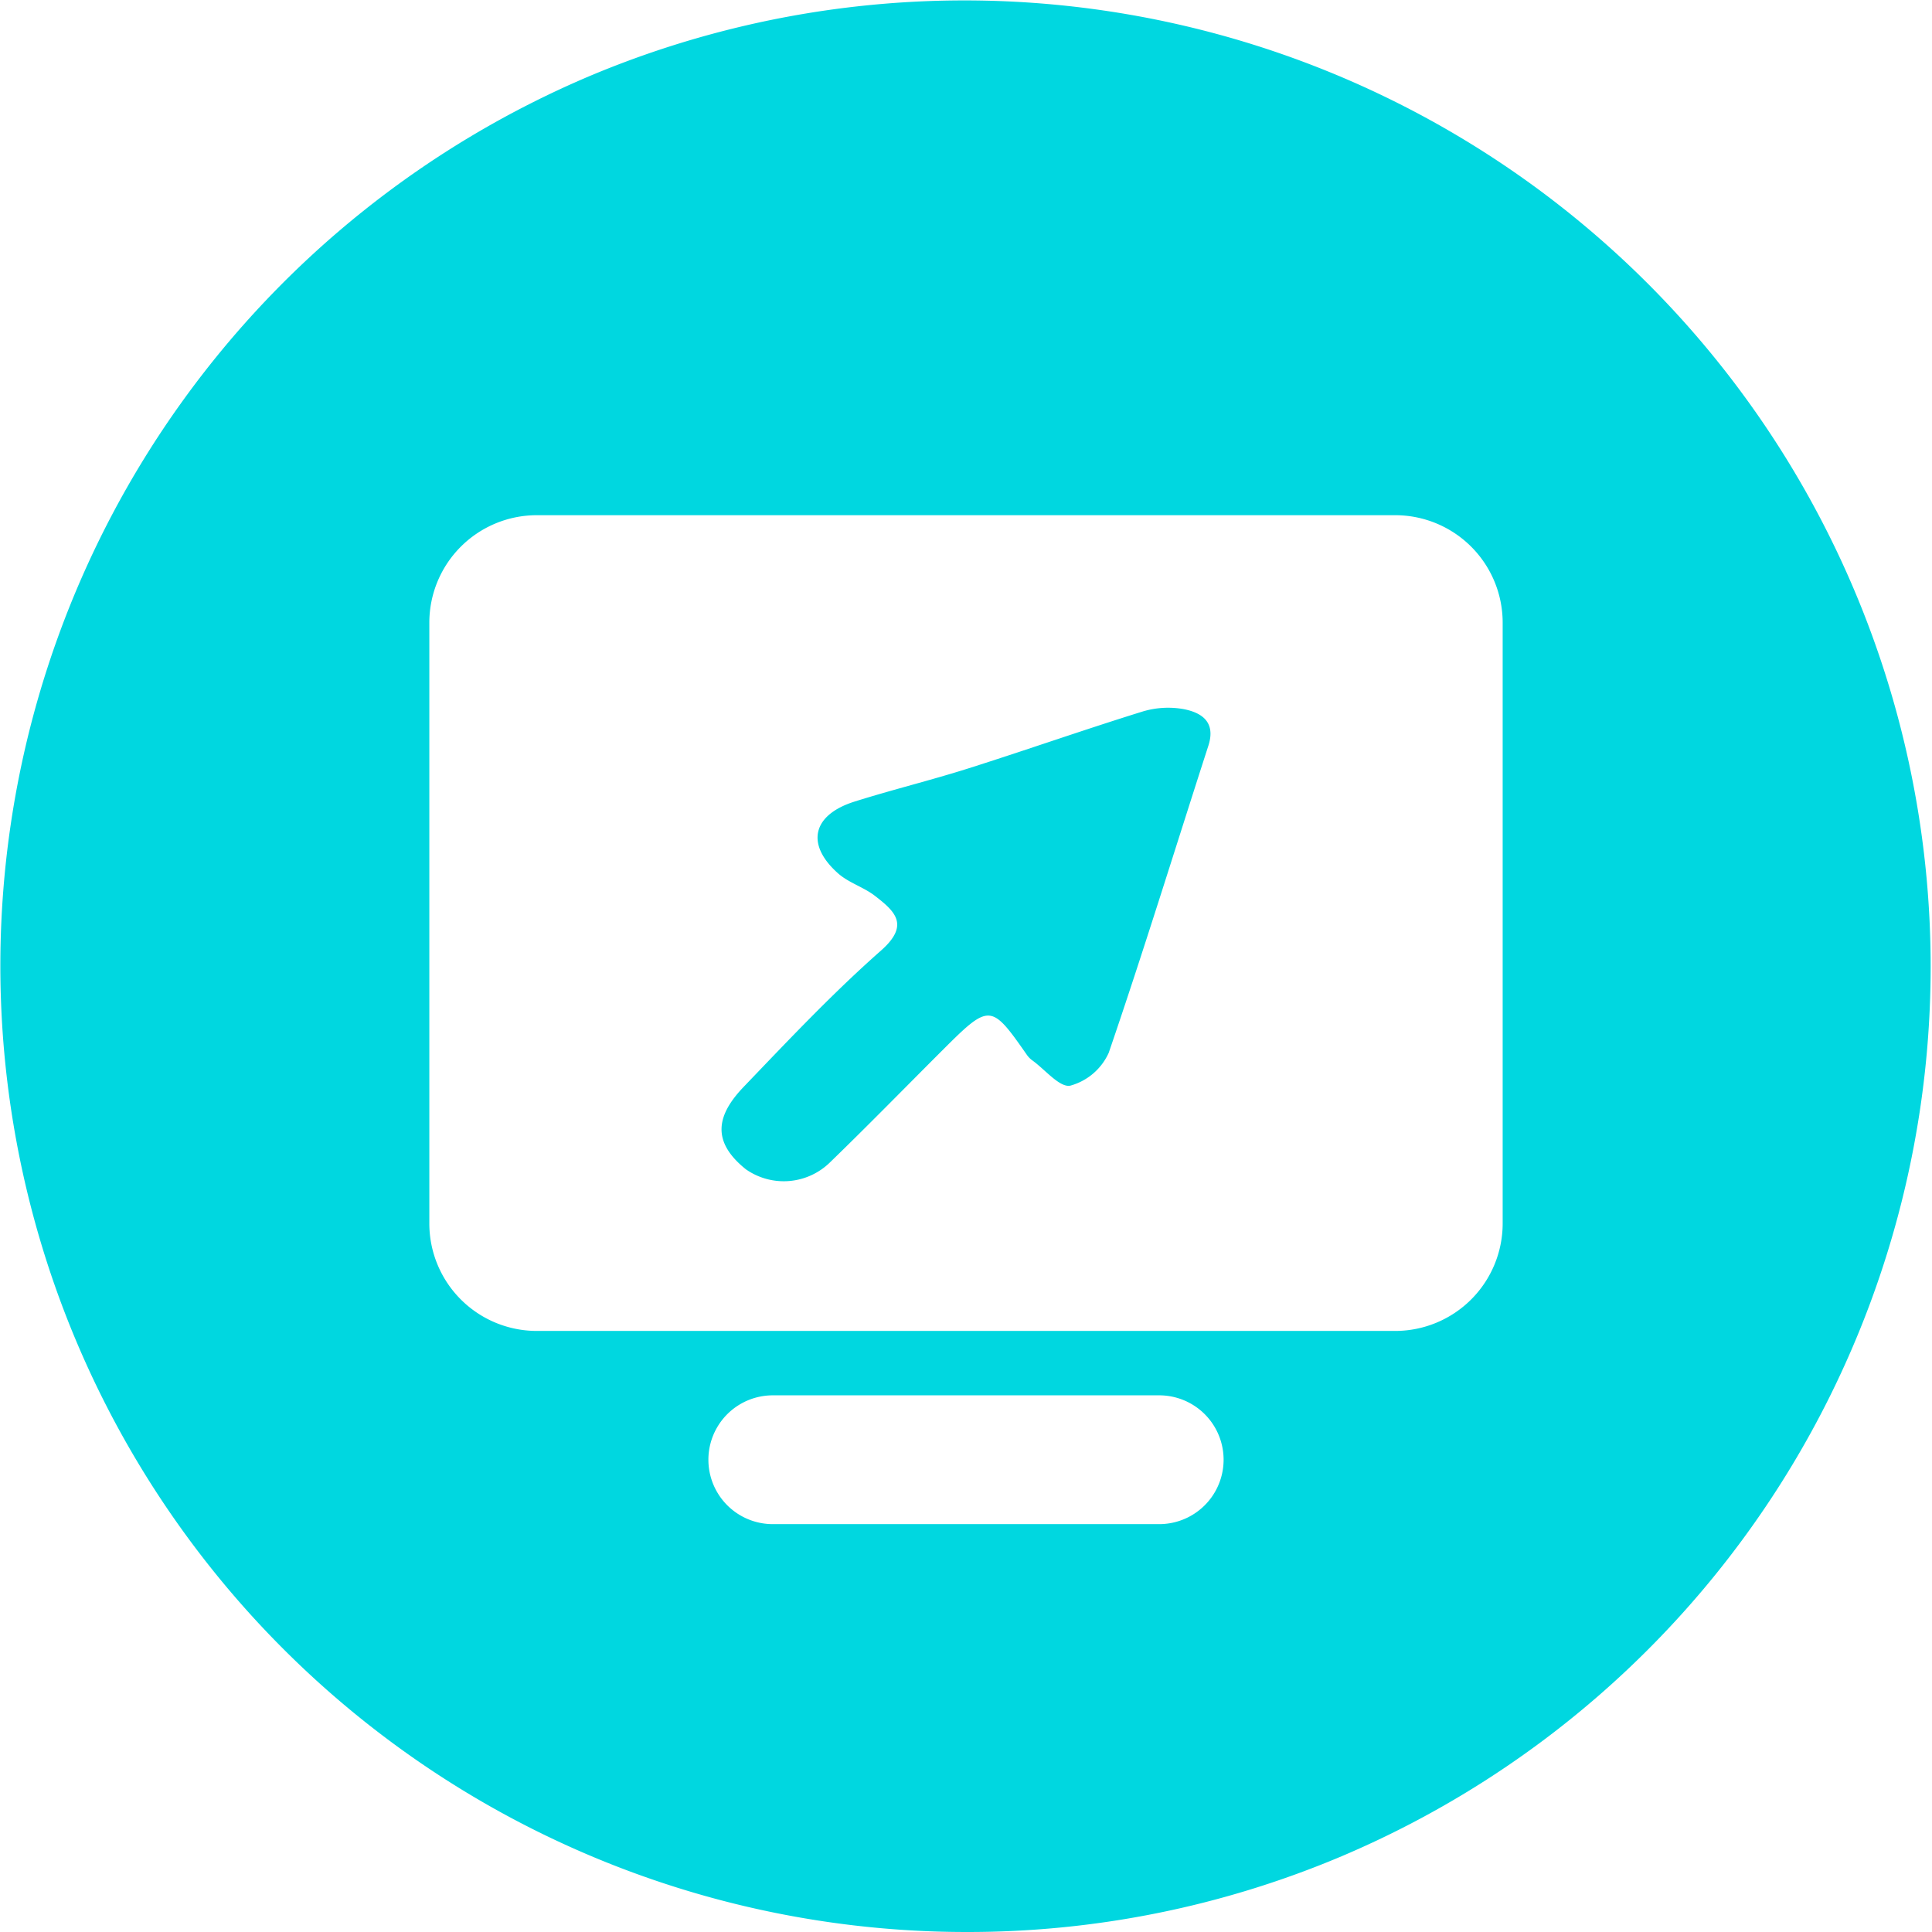 <svg xmlns="http://www.w3.org/2000/svg" xmlns:xlink="http://www.w3.org/1999/xlink" width="90" height="90" viewBox="0 0 90 90">
  <defs>
    <clipPath id="clip-path">
      <rect id="Rectangle_5281" data-name="Rectangle 5281" width="22.775" height="22.062" fill="none"/>
    </clipPath>
  </defs>
  <g id="Education_Training_graphic_aqua" data-name="Education &amp; Training graphic_aqua" transform="translate(23646 18613)">
    <path id="Subtraction_48" data-name="Subtraction 48" d="M45,90A45.012,45.012,0,0,1,27.484,3.536,45.012,45.012,0,0,1,62.516,86.464,44.718,44.718,0,0,1,45,90ZM36,65a3,3,0,1,0,0,6H54a3,3,0,0,0,0-6ZM25,24a5.007,5.007,0,0,0-5,5V57a5.007,5.007,0,0,0,5,5H65a5.008,5.008,0,0,0,5-5V29a5.007,5.007,0,0,0-5-5Z" transform="translate(-23646 -18613)" fill="#00d7e0"/>
    <g id="Group_13823" data-name="Group 13823" transform="translate(-23612.387 -18580.031)">
      <g id="Group_13817" data-name="Group 13817" transform="translate(0 0)" clip-path="url(#clip-path)">
        <path id="Path_38057" data-name="Path 38057" d="M10.252,15.993C8.463,17.782,6.784,19.5,5.058,21.172a3.077,3.077,0,0,1-3.927.328c-1.607-1.291-1.377-2.507-.1-3.84,2.078-2.167,4.144-4.362,6.392-6.344,1.362-1.2.655-1.83-.277-2.552-.527-.408-1.224-.609-1.717-1.047C3.908,6.366,4.226,4.991,6.2,4.37c1.757-.553,3.551-.991,5.307-1.547,2.7-.857,5.383-1.8,8.092-2.642A4.106,4.106,0,0,1,21.517.063c.85.163,1.519.6,1.159,1.711-1.542,4.768-3.015,9.56-4.64,14.3a2.767,2.767,0,0,1-1.79,1.531c-.491.1-1.171-.744-1.763-1.172a1.088,1.088,0,0,1-.254-.254c-1.686-2.417-1.741-2.421-3.977-.185" transform="translate(0 0)" fill="#00d7e0"/>
      </g>
    </g>
  </g>
</svg>
